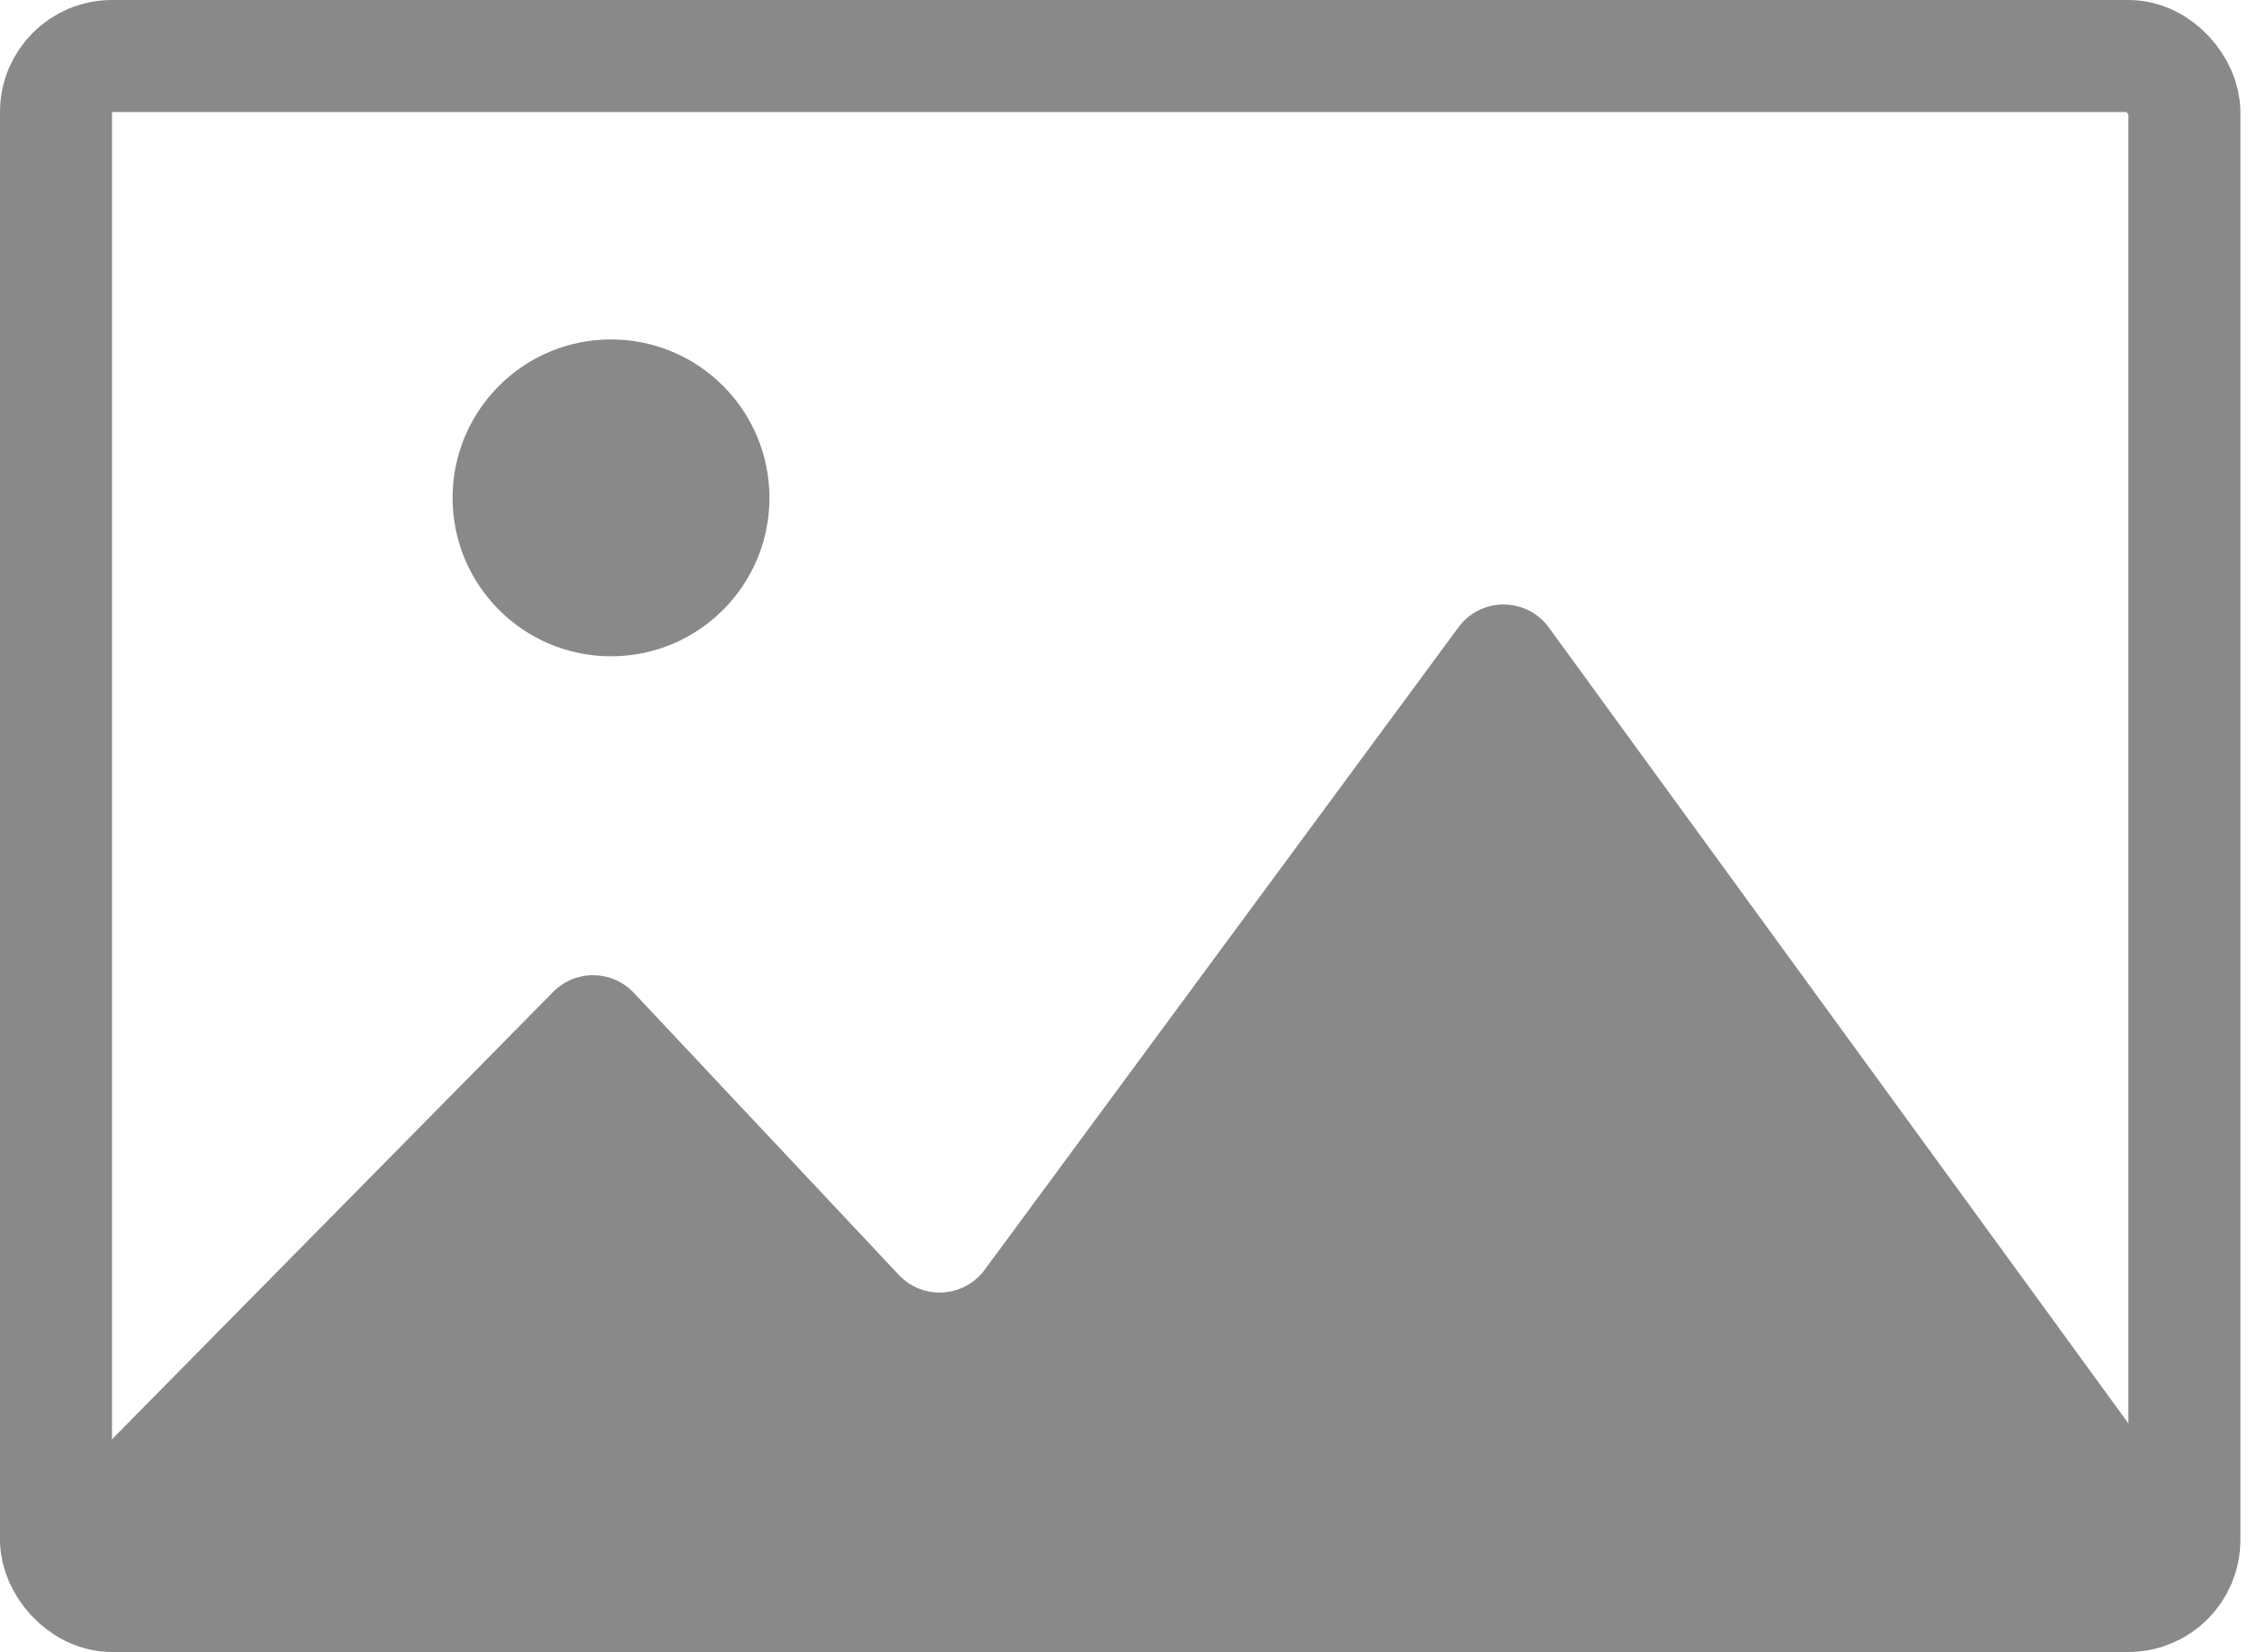 <svg width="81" height="59" viewBox="0 0 81 59" fill="none" xmlns="http://www.w3.org/2000/svg">
  <rect x="2" y="2" width="76.014" height="55" rx="2" stroke="#898989" stroke-width="4"/>
  <path d="M32.1 45.532L22.639 35.46C21.862 34.633 20.553 34.617 19.757 35.425L3.001 52.416C2.632 52.79 2.425 53.295 2.425 53.82V54.575C2.425 55.68 3.32 56.575 4.425 56.575H75.589C76.694 56.575 77.589 55.68 77.589 54.575V53.651C77.589 53.228 77.455 52.816 77.206 52.474L55.316 22.412C54.52 21.319 52.891 21.314 52.089 22.402L35.168 45.349C34.426 46.355 32.955 46.442 32.1 45.532Z" fill="#898989"/>
  <circle cx="21.822" cy="17.781" r="5.658" fill="#898989"/>
</svg>
